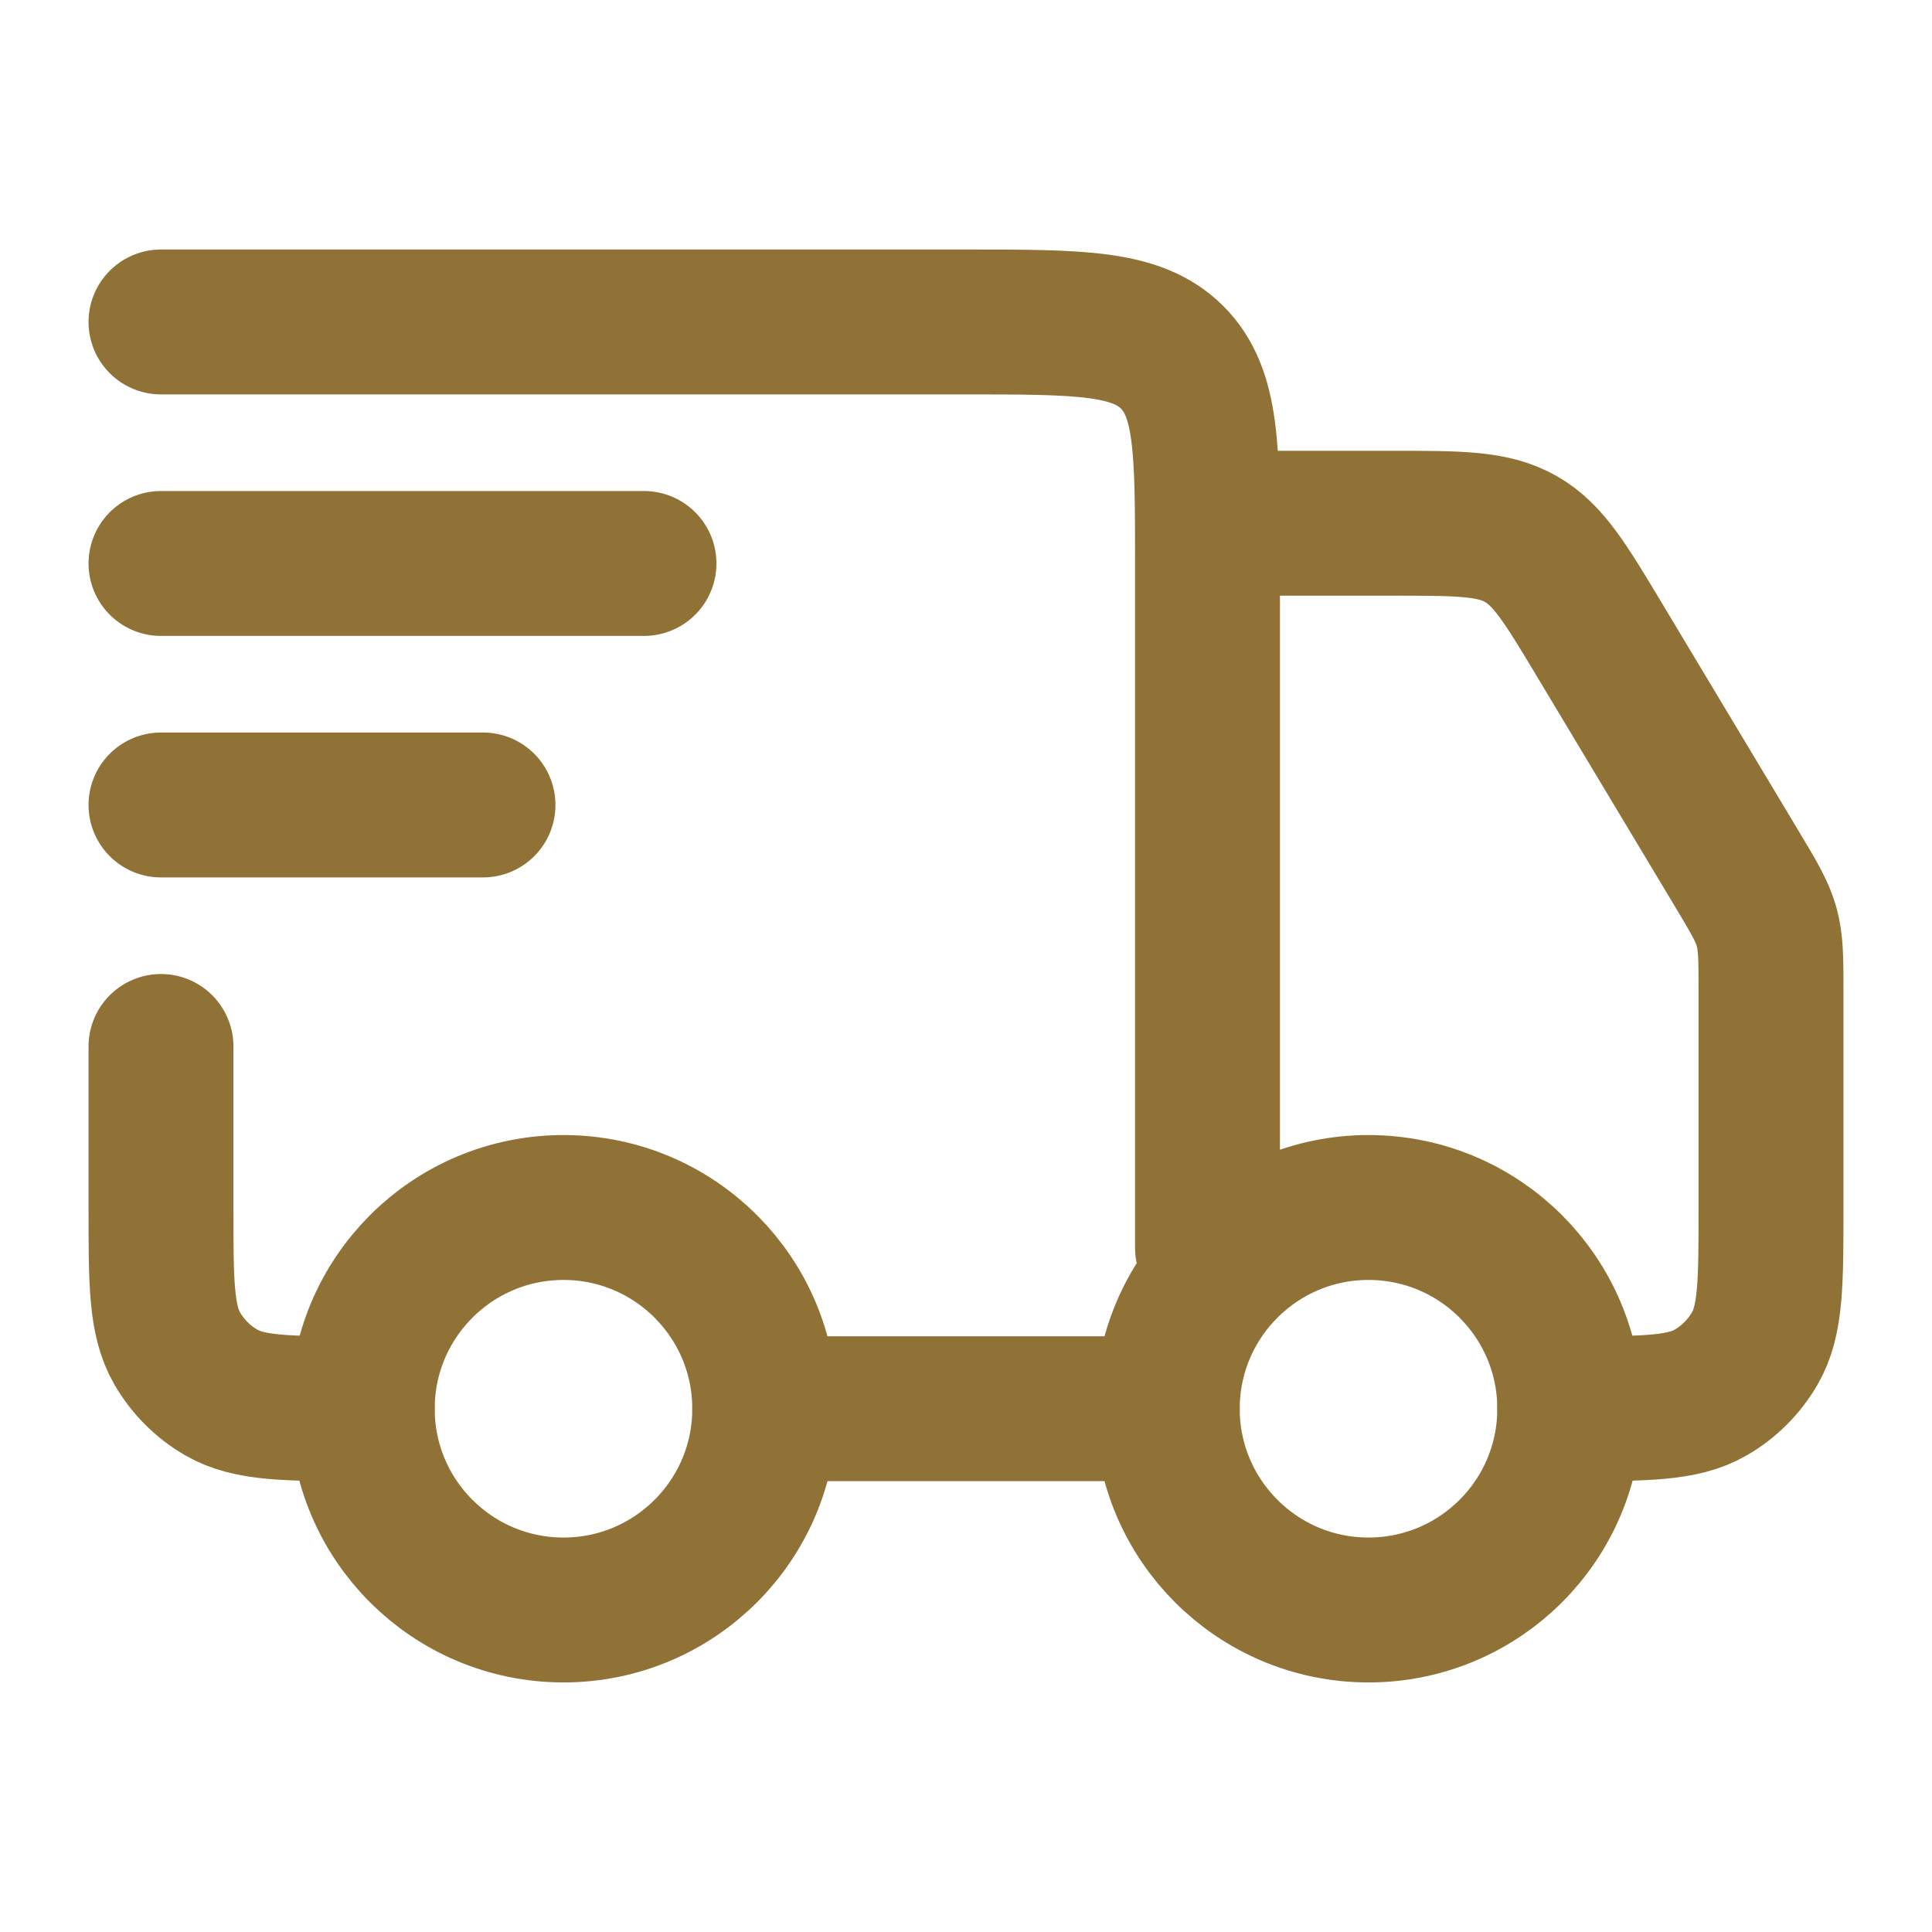 <svg width="40" height="40" viewBox="0 0 40 40" fill="none" xmlns="http://www.w3.org/2000/svg">
<path d="M32.5 29.167C32.5 31.468 30.635 33.333 28.333 33.333C26.032 33.333 24.167 31.468 24.167 29.167C24.167 26.866 26.032 25 28.333 25C30.635 25 32.5 26.866 32.5 29.167Z" stroke="#917236" stroke-width="3"></path>
<path d="M15.833 29.167C15.833 31.468 13.968 33.333 11.667 33.333C9.365 33.333 7.5 31.468 7.5 29.167C7.5 26.866 9.365 25 11.667 25C13.968 25 15.833 26.866 15.833 29.167Z" stroke="#917236" stroke-width="3"></path>
<path d="M24.167 29.166H15.833M3.333 6.666H20C22.357 6.666 23.535 6.666 24.268 7.398C25 8.13 25 9.309 25 11.666V25.833M25.833 10.833H28.836C30.218 10.833 30.91 10.833 31.483 11.157C32.056 11.482 32.412 12.075 33.123 13.26L35.954 17.979C36.308 18.569 36.485 18.864 36.576 19.191C36.667 19.519 36.667 19.863 36.667 20.551V24.999C36.667 26.557 36.667 27.336 36.332 27.916C36.112 28.296 35.797 28.612 35.417 28.831C34.836 29.166 34.058 29.166 32.5 29.166M3.333 21.666V24.999C3.333 26.557 3.333 27.336 3.668 27.916C3.888 28.296 4.203 28.612 4.583 28.831C5.163 29.166 5.942 29.166 7.5 29.166" stroke="#917236" stroke-width="3" stroke-linecap="round" stroke-linejoin="round"></path>
<path d="M3.333 11.666H13.333M3.333 16.666H10" stroke="#917236" stroke-width="3" stroke-linecap="round" stroke-linejoin="round"></path>
</svg>
